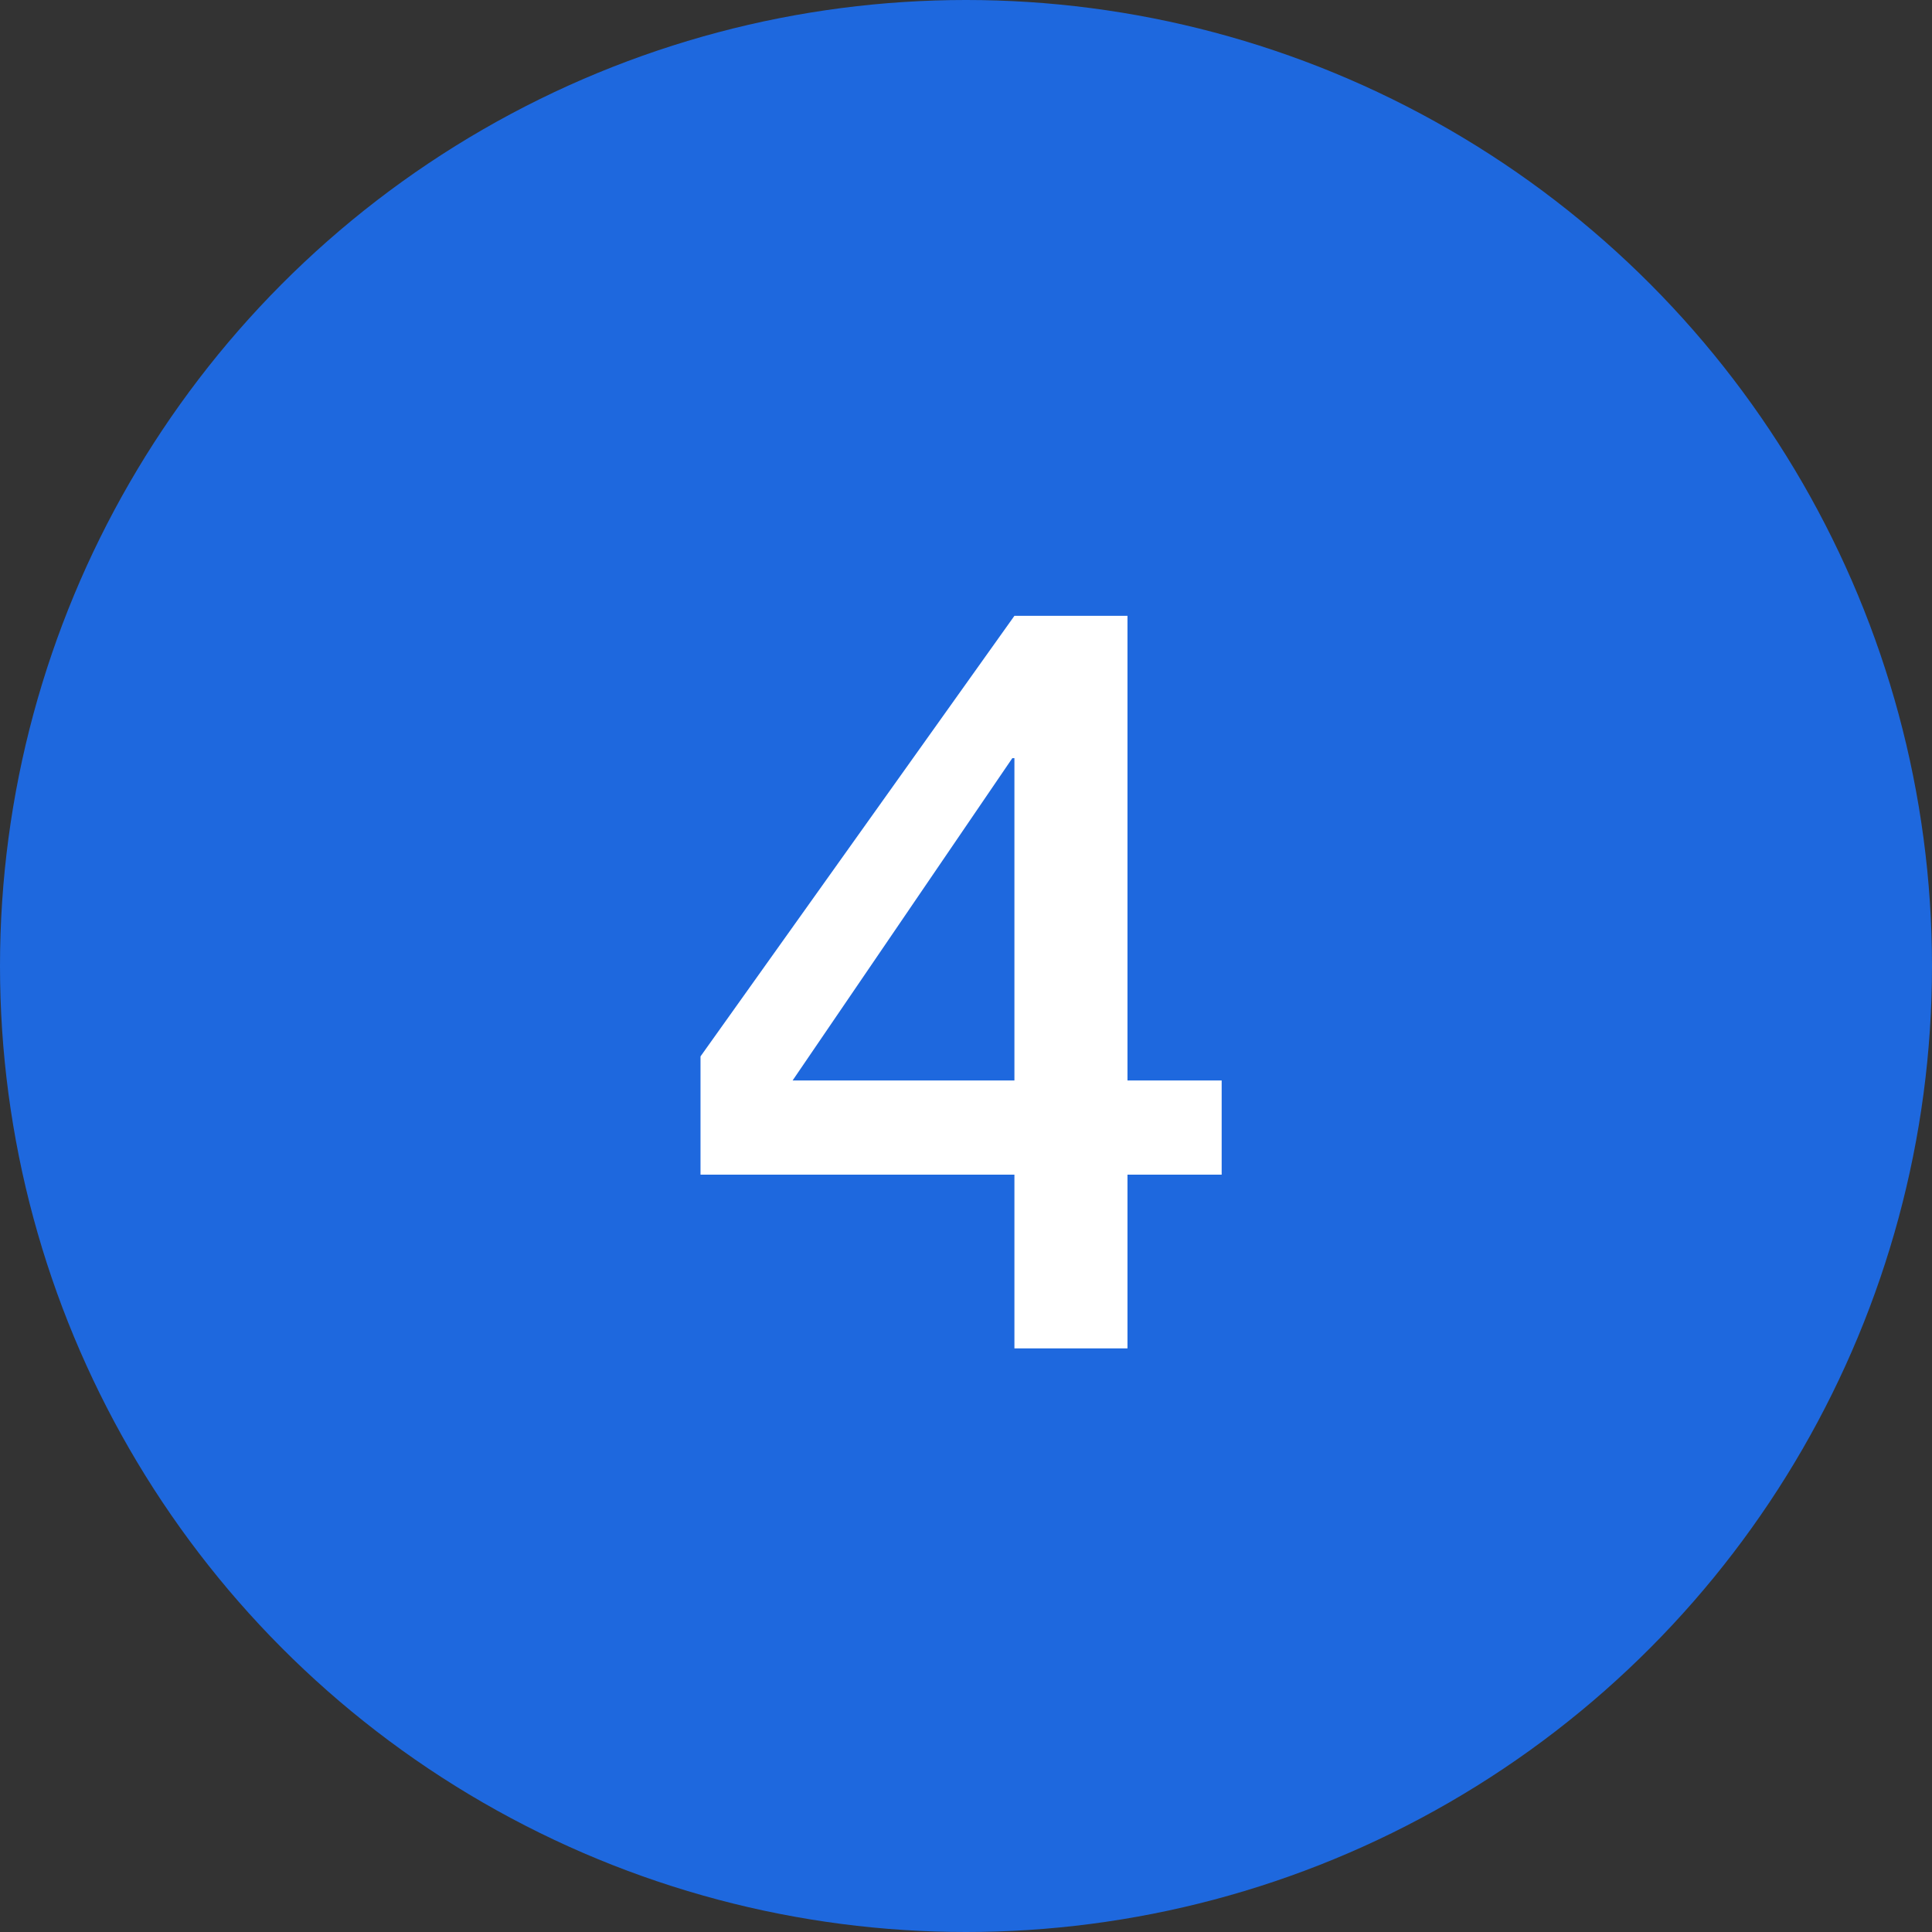 <svg xmlns="http://www.w3.org/2000/svg" width="48" height="48" viewBox="0 0 48 48" fill="none"><rect x="0" y="0" width="48" height="48" fill="#333333" stroke="none"/><circle cx="24" cy="24" r="24" fill="#1E68DE"></circle><path d="M19.692 26.844H25.203V18.836H25.151L19.692 26.844ZM30.352 29.184H28.012V33.5H25.203V29.184H17.404V26.246L25.203 15.3H28.012V26.844H30.352V29.184Z" fill="white"></path></svg>